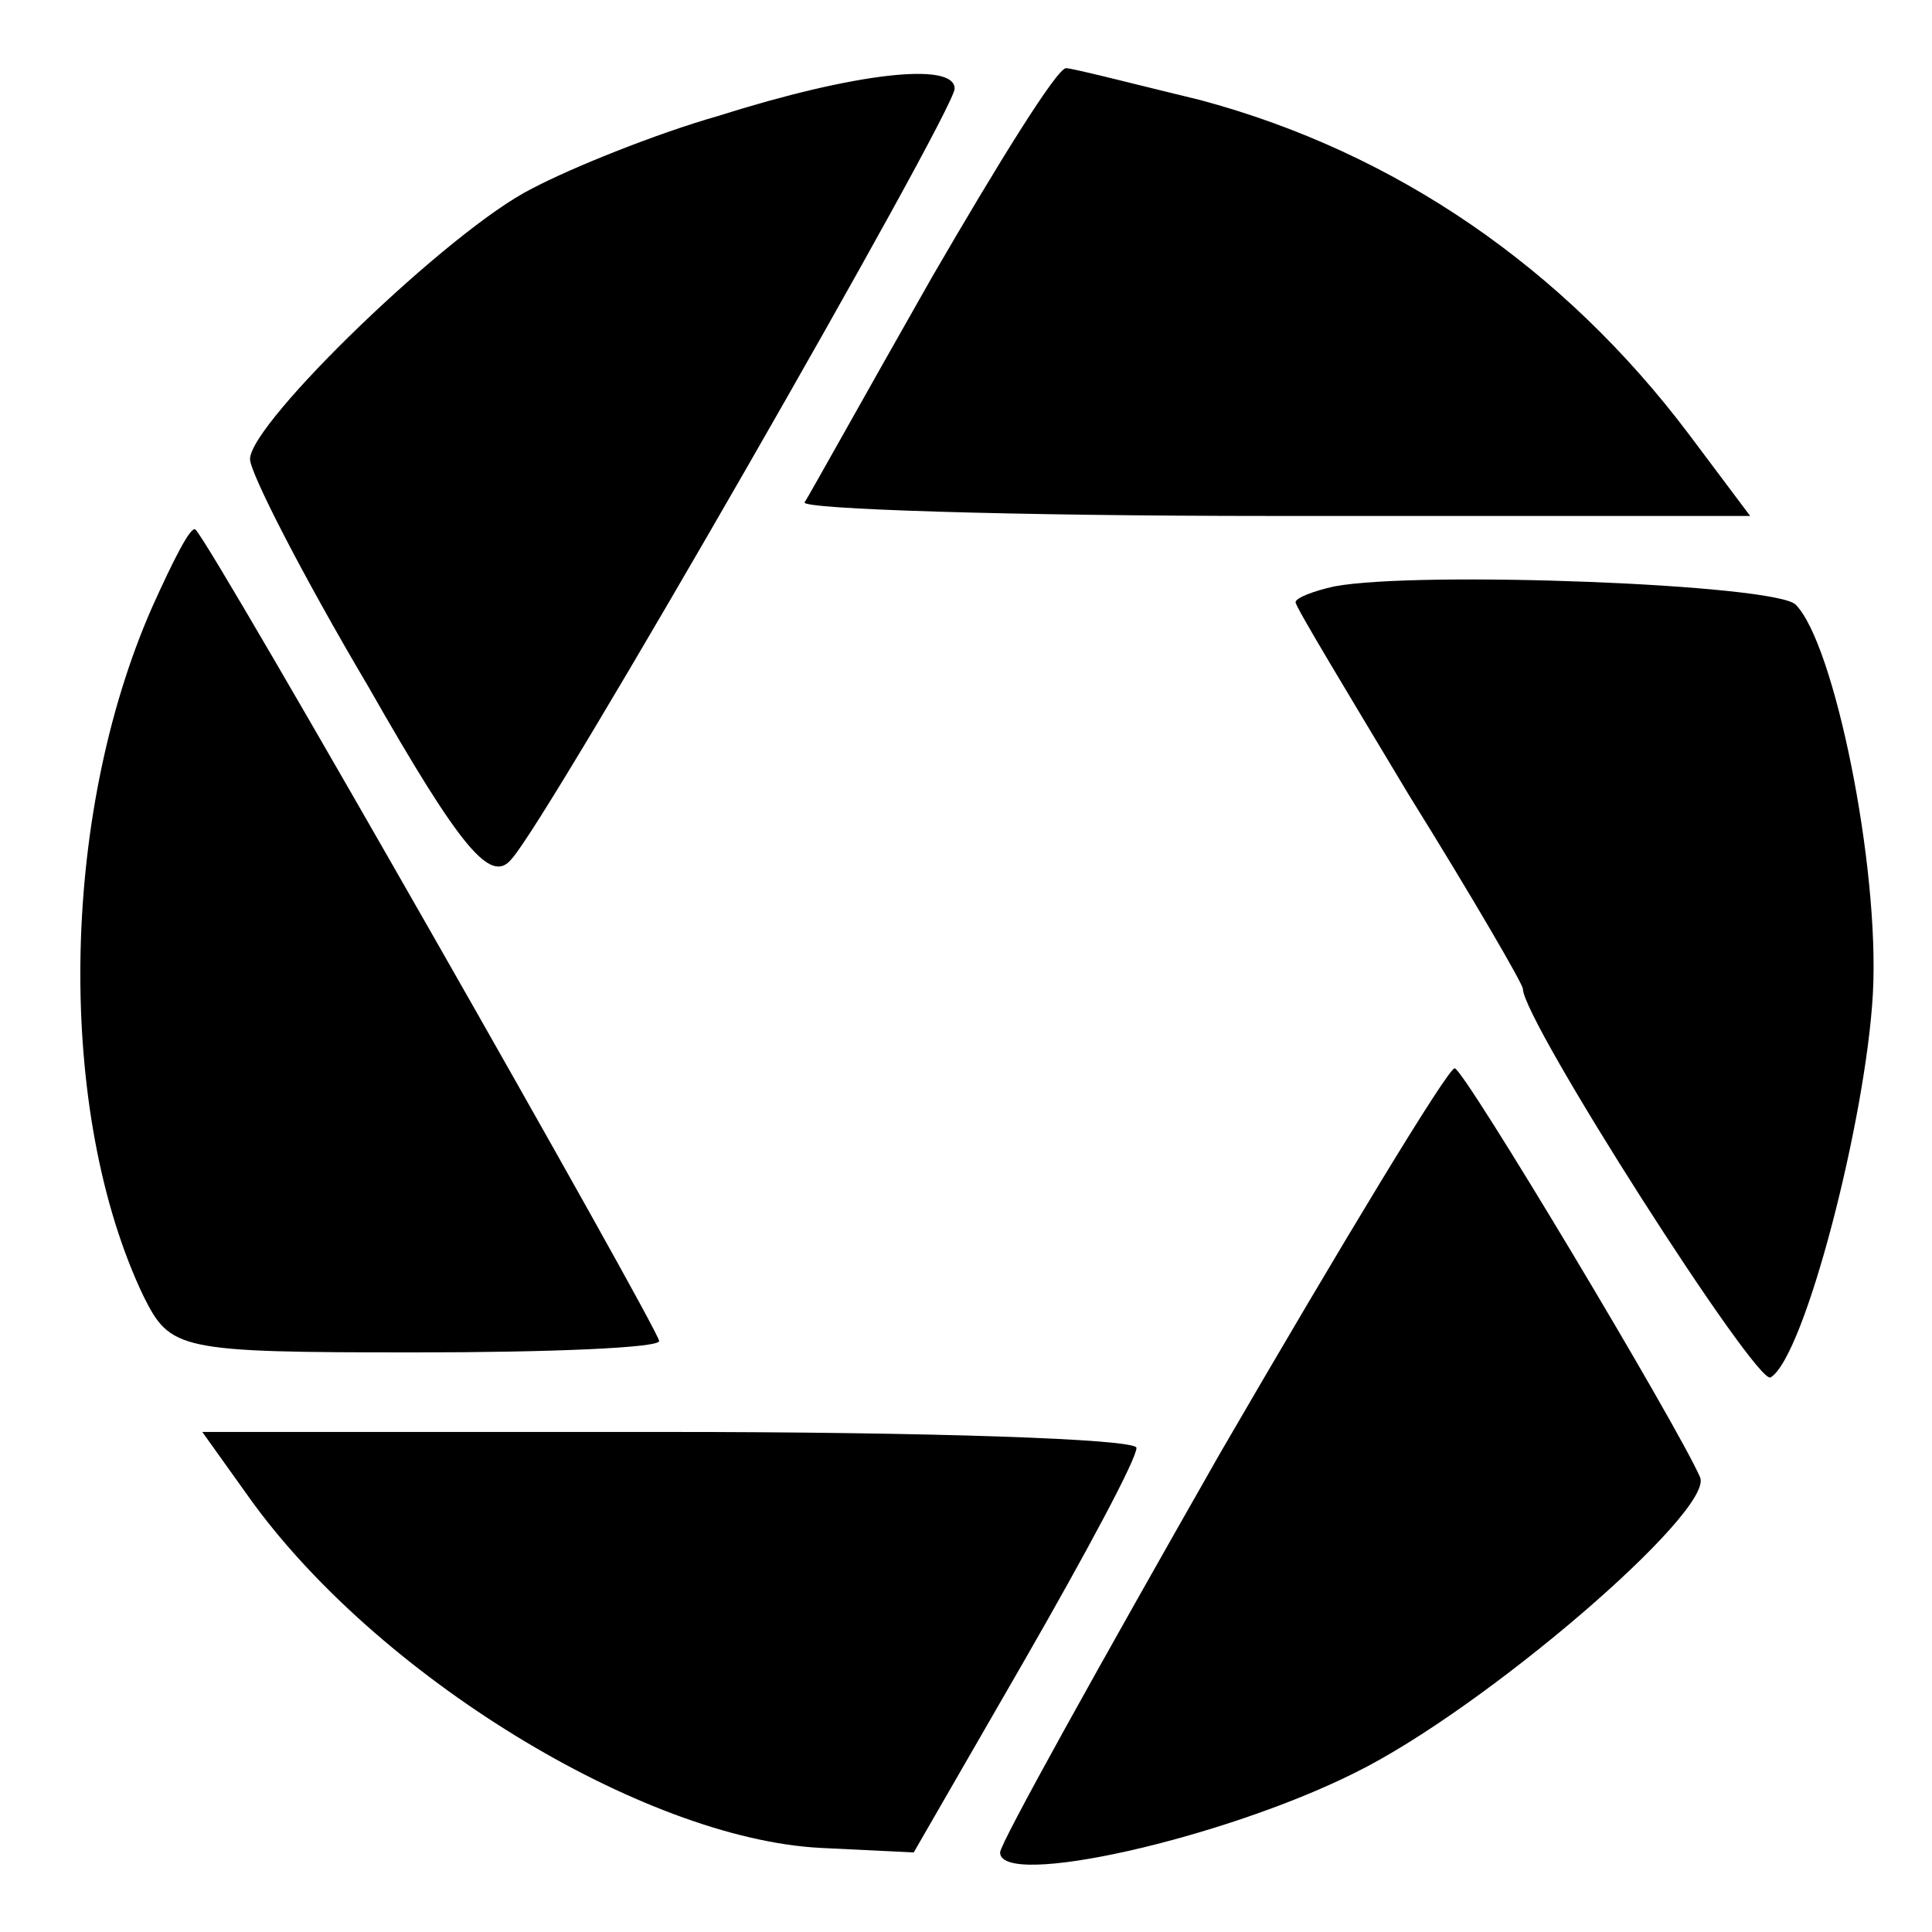 <?xml version="1.0" standalone="no"?>
<!DOCTYPE svg PUBLIC "-//W3C//DTD SVG 20010904//EN"
 "http://www.w3.org/TR/2001/REC-SVG-20010904/DTD/svg10.dtd">
<svg version="1.0" xmlns="http://www.w3.org/2000/svg"
 width="85pt" height="85pt" viewBox="0 0 85 85"
 preserveAspectRatio="xMidYMid meet">
<g transform="translate(0,85) scale(0.1,-0.1)"
fill="#000000" stroke="none">
<path d="M316 799 c-28 -8 -65 -23 -82 -32 -36 -18 -124 -103 -124 -119 0 -6
23 -51 52 -100 41 -72 54 -87 63 -76 16 17 195 329 195 339 0 12 -44 7 -104
-12z"/>
<path d="M410 728 c-29 -51 -54 -96 -56 -99 -2 -3 91 -6 206 -6 l210 0 -27 36
c-55 73 -129 124 -215 147 -29 7 -56 14 -59 14 -4 0 -30 -42 -59 -92z"/>
<path d="M67 583 c-41 -93 -42 -223 -4 -303 12 -24 15 -25 120 -25 59 0 107 2
107 5 0 5 -197 351 -204 357 -2 2 -10 -14 -19 -34z"/>
<path d="M587 592 c-9 -2 -17 -5 -17 -7 0 -2 23 -40 50 -85 28 -45 50 -83 50
-85 0 -14 103 -175 109 -171 15 9 42 114 45 169 3 56 -17 154 -34 171 -9 9
-166 15 -203 8z"/>
<path d="M537 211 c-53 -93 -97 -172 -97 -176 0 -16 98 6 156 35 57 28 158
115 152 130 -10 23 -104 180 -108 180 -3 0 -49 -76 -103 -169z"/>
<path d="M109 192 c56 -79 174 -151 252 -155 l41 -2 49 85 c27 47 49 88 49 93
0 4 -93 7 -206 7 l-205 0 20 -28z"/>
</g>
</svg>
